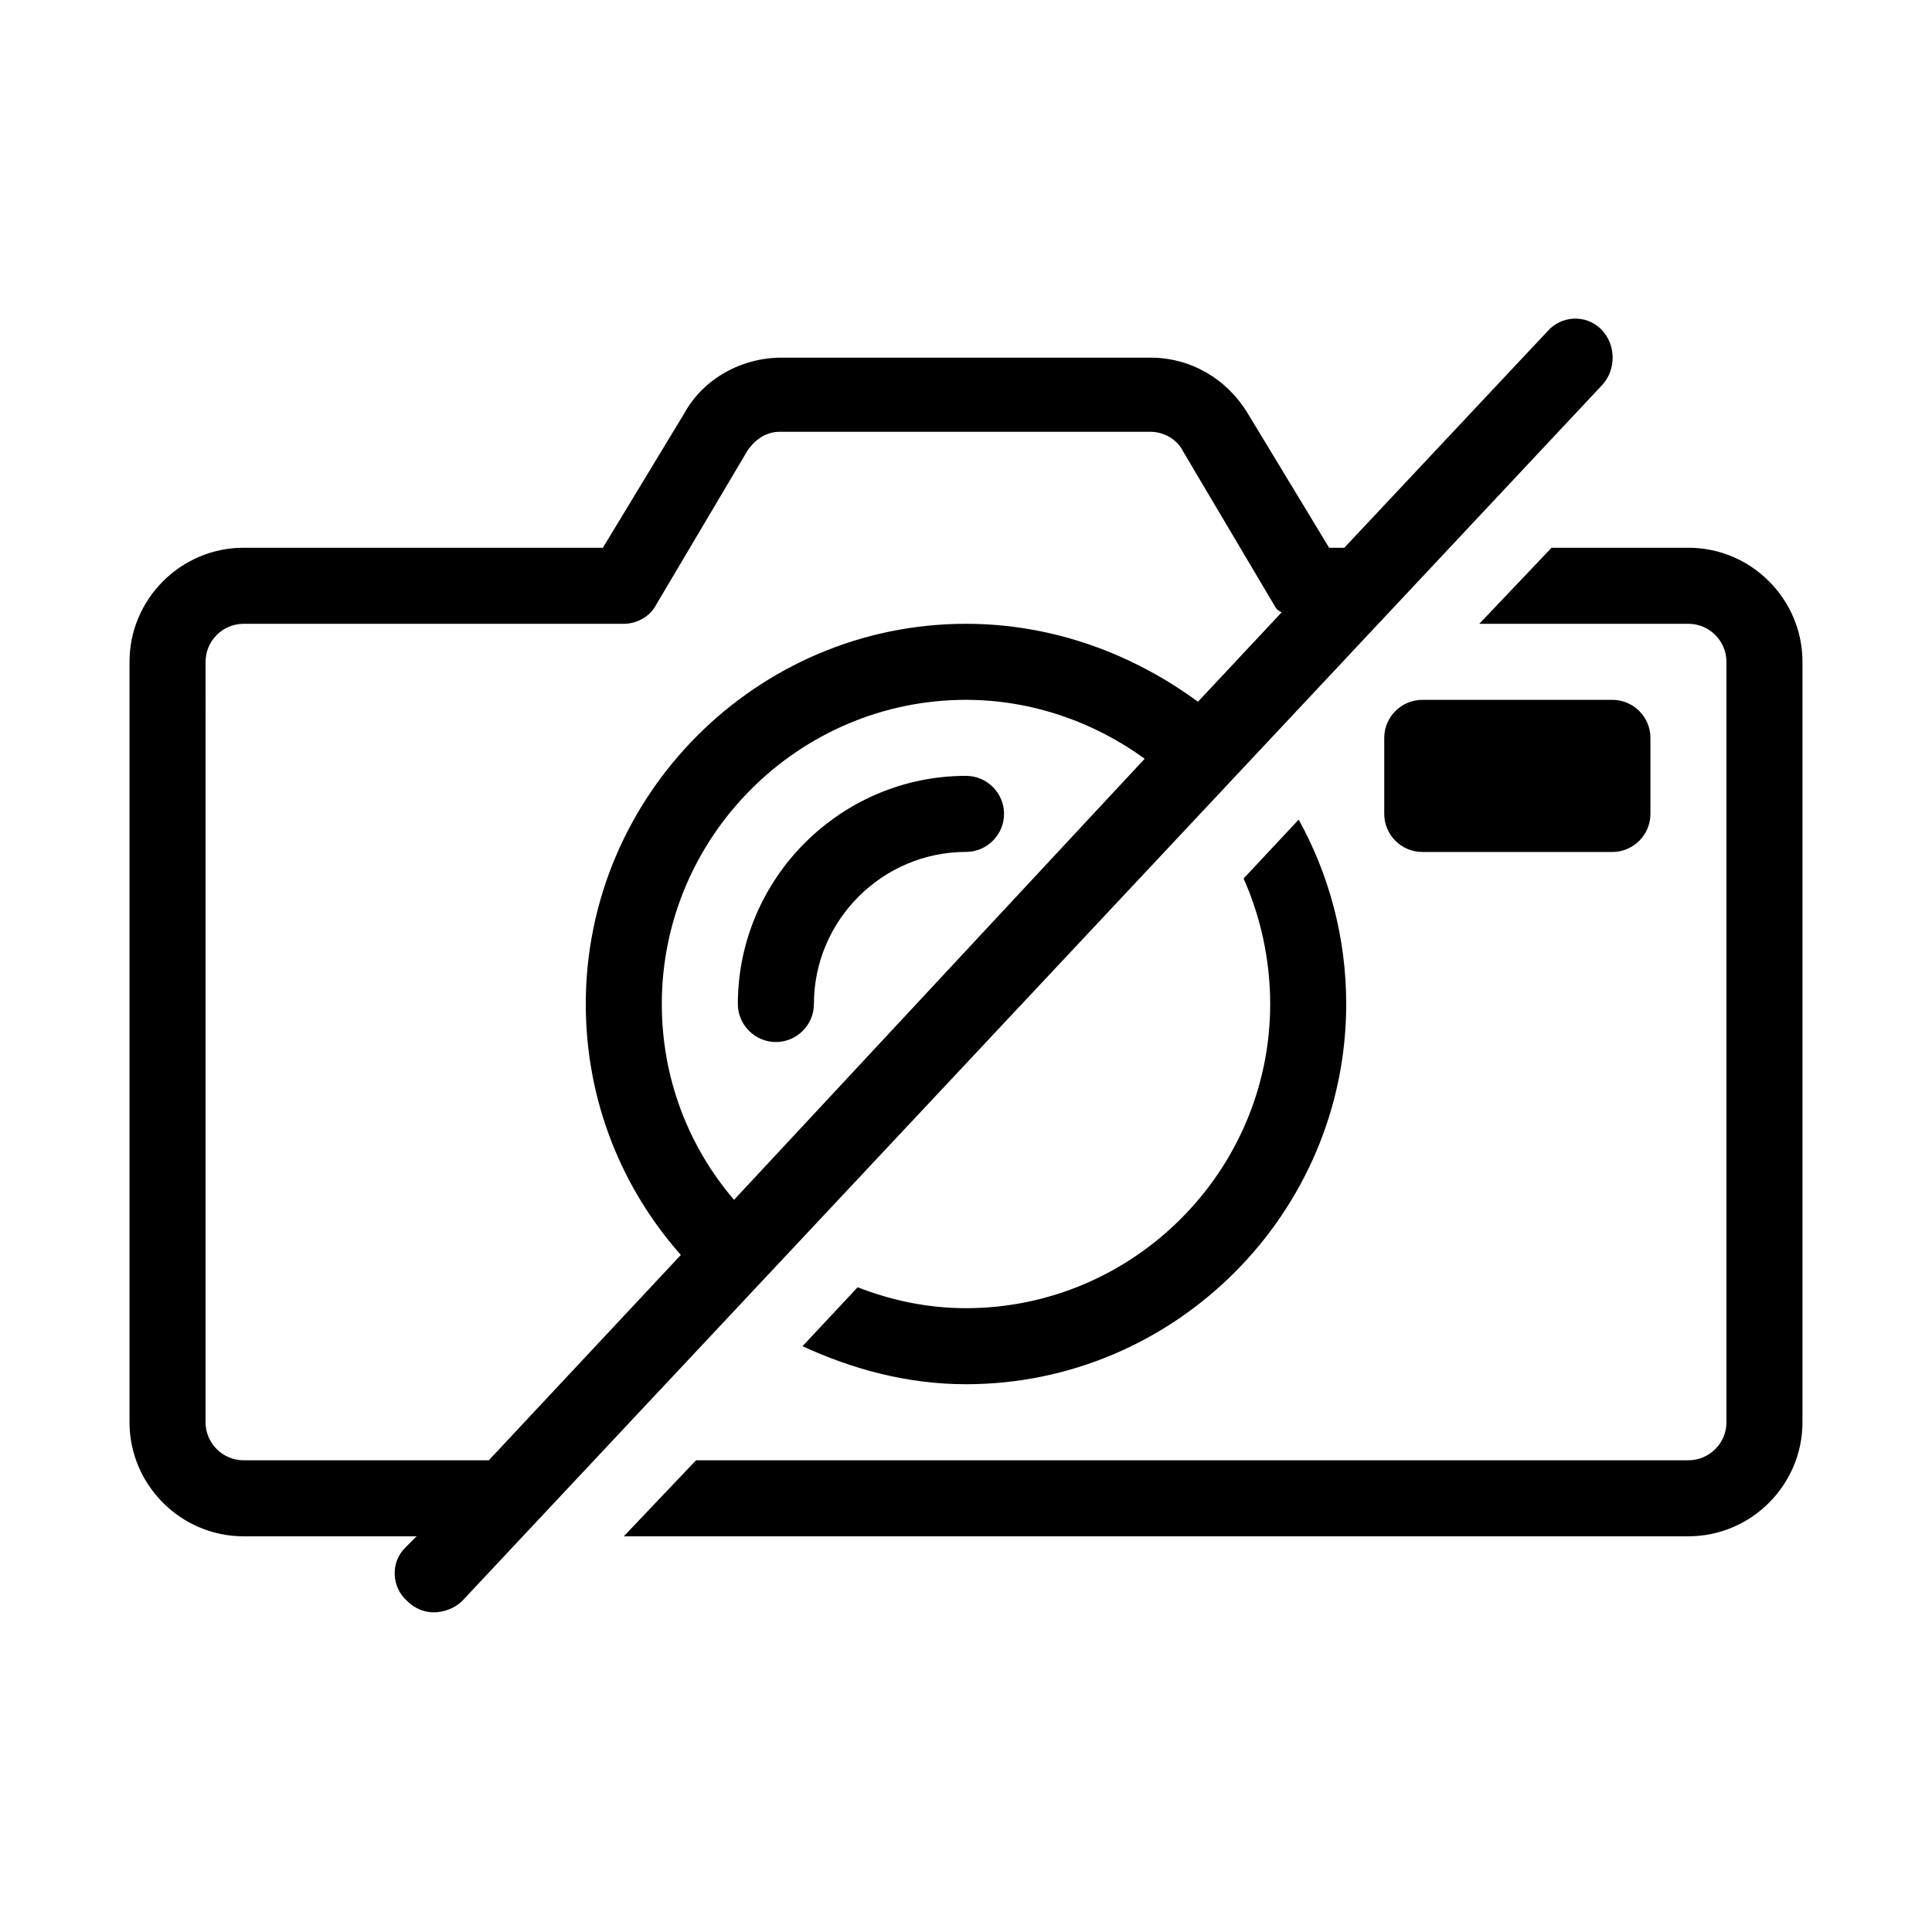 <?xml version="1.0" encoding="UTF-8"?>
<!-- Uploaded to: SVG Repo, www.svgrepo.com, Generator: SVG Repo Mixer Tools -->
<svg fill="#000000" width="800px" height="800px" version="1.1" viewBox="144 144 512 512" xmlns="http://www.w3.org/2000/svg">
 <g>
  <path d="m339.54 410.07c0 5.543 4.535 10.078 10.078 10.078 5.543 0 10.078-4.535 10.078-10.078 0-22.168 18.137-40.305 40.305-40.305 5.543 0 10.078-4.535 10.078-10.078 0-5.543-4.535-10.078-10.078-10.078-33.258 0.004-60.461 27.211-60.461 60.461z"/>
  <path d="m510.84 359.7c0 5.543 4.535 10.078 10.078 10.078h50.383c5.543 0 10.078-4.535 10.078-10.078v-20.152c0-5.543-4.535-10.078-10.078-10.078h-50.383c-5.543 0-10.078 4.535-10.078 10.078z"/>
  <path d="m400 490.68c-10.078 0-19.648-2.016-28.719-5.543l-14.609 15.621c13.098 6.047 27.711 10.078 43.328 10.078 55.418 0 100.76-45.344 100.76-100.76 0-17.633-4.535-34.258-12.594-48.871l-14.609 15.617c4.535 10.078 7.055 21.664 7.055 33.25-0.004 44.336-36.281 80.609-80.613 80.609z"/>
  <path d="m591.45 289.16h-36.273l-19.145 20.152h55.418c5.543 0 10.078 4.535 10.078 10.078v201.52c0 5.543-4.535 10.078-10.078 10.078l-262.99-0.004-19.145 20.152h282.13c16.625 0 30.23-13.602 30.23-30.23v-201.52c0-16.629-13.605-30.23-30.23-30.23z"/>
  <path d="m568.27 231.22c-4.031-4.031-10.578-3.527-14.105 0.504l-53.906 57.434h-4.031l-21.664-35.77c-5.543-9.07-15.113-14.609-25.695-14.609h-97.738c-10.578 0-20.656 5.543-25.695 14.609l-21.664 35.77h-95.219c-16.625 0-30.23 13.602-30.23 30.23v201.52c0 16.625 13.602 30.23 30.23 30.23h45.848l-3.023 3.023c-4.031 4.031-3.527 10.578 0.504 14.105 2.016 2.012 4.535 3.019 7.055 3.019 2.519 0 5.543-1.008 7.559-3.023l302.29-322.44c3.523-4.031 3.523-10.578-0.508-14.609zm-359.72 299.77c-5.543 0-10.078-4.535-10.078-10.078l0.004-201.52c0-5.543 4.535-10.078 10.078-10.078h100.76c3.527 0 7.055-2.016 8.566-5.039l24.184-40.809c2.016-3.023 5.039-5.039 8.566-5.039h98.242c3.527 0 7.055 2.016 8.566 5.039l24.184 40.809c0.504 1.008 1.008 1.512 2.016 2.016l-22.168 23.68c-17.141-12.594-38.301-20.656-61.473-20.656-55.418 0-100.76 45.344-100.76 100.76 0 25.695 9.574 48.871 25.191 66.504l-50.887 54.41zm238.8-185.91-108.82 116.89c-12.094-14.109-19.145-32.246-19.145-51.895 0-44.336 36.273-80.609 80.609-80.609 17.633 0 34.258 6.047 47.355 15.617z"/>
 </g>
</svg>